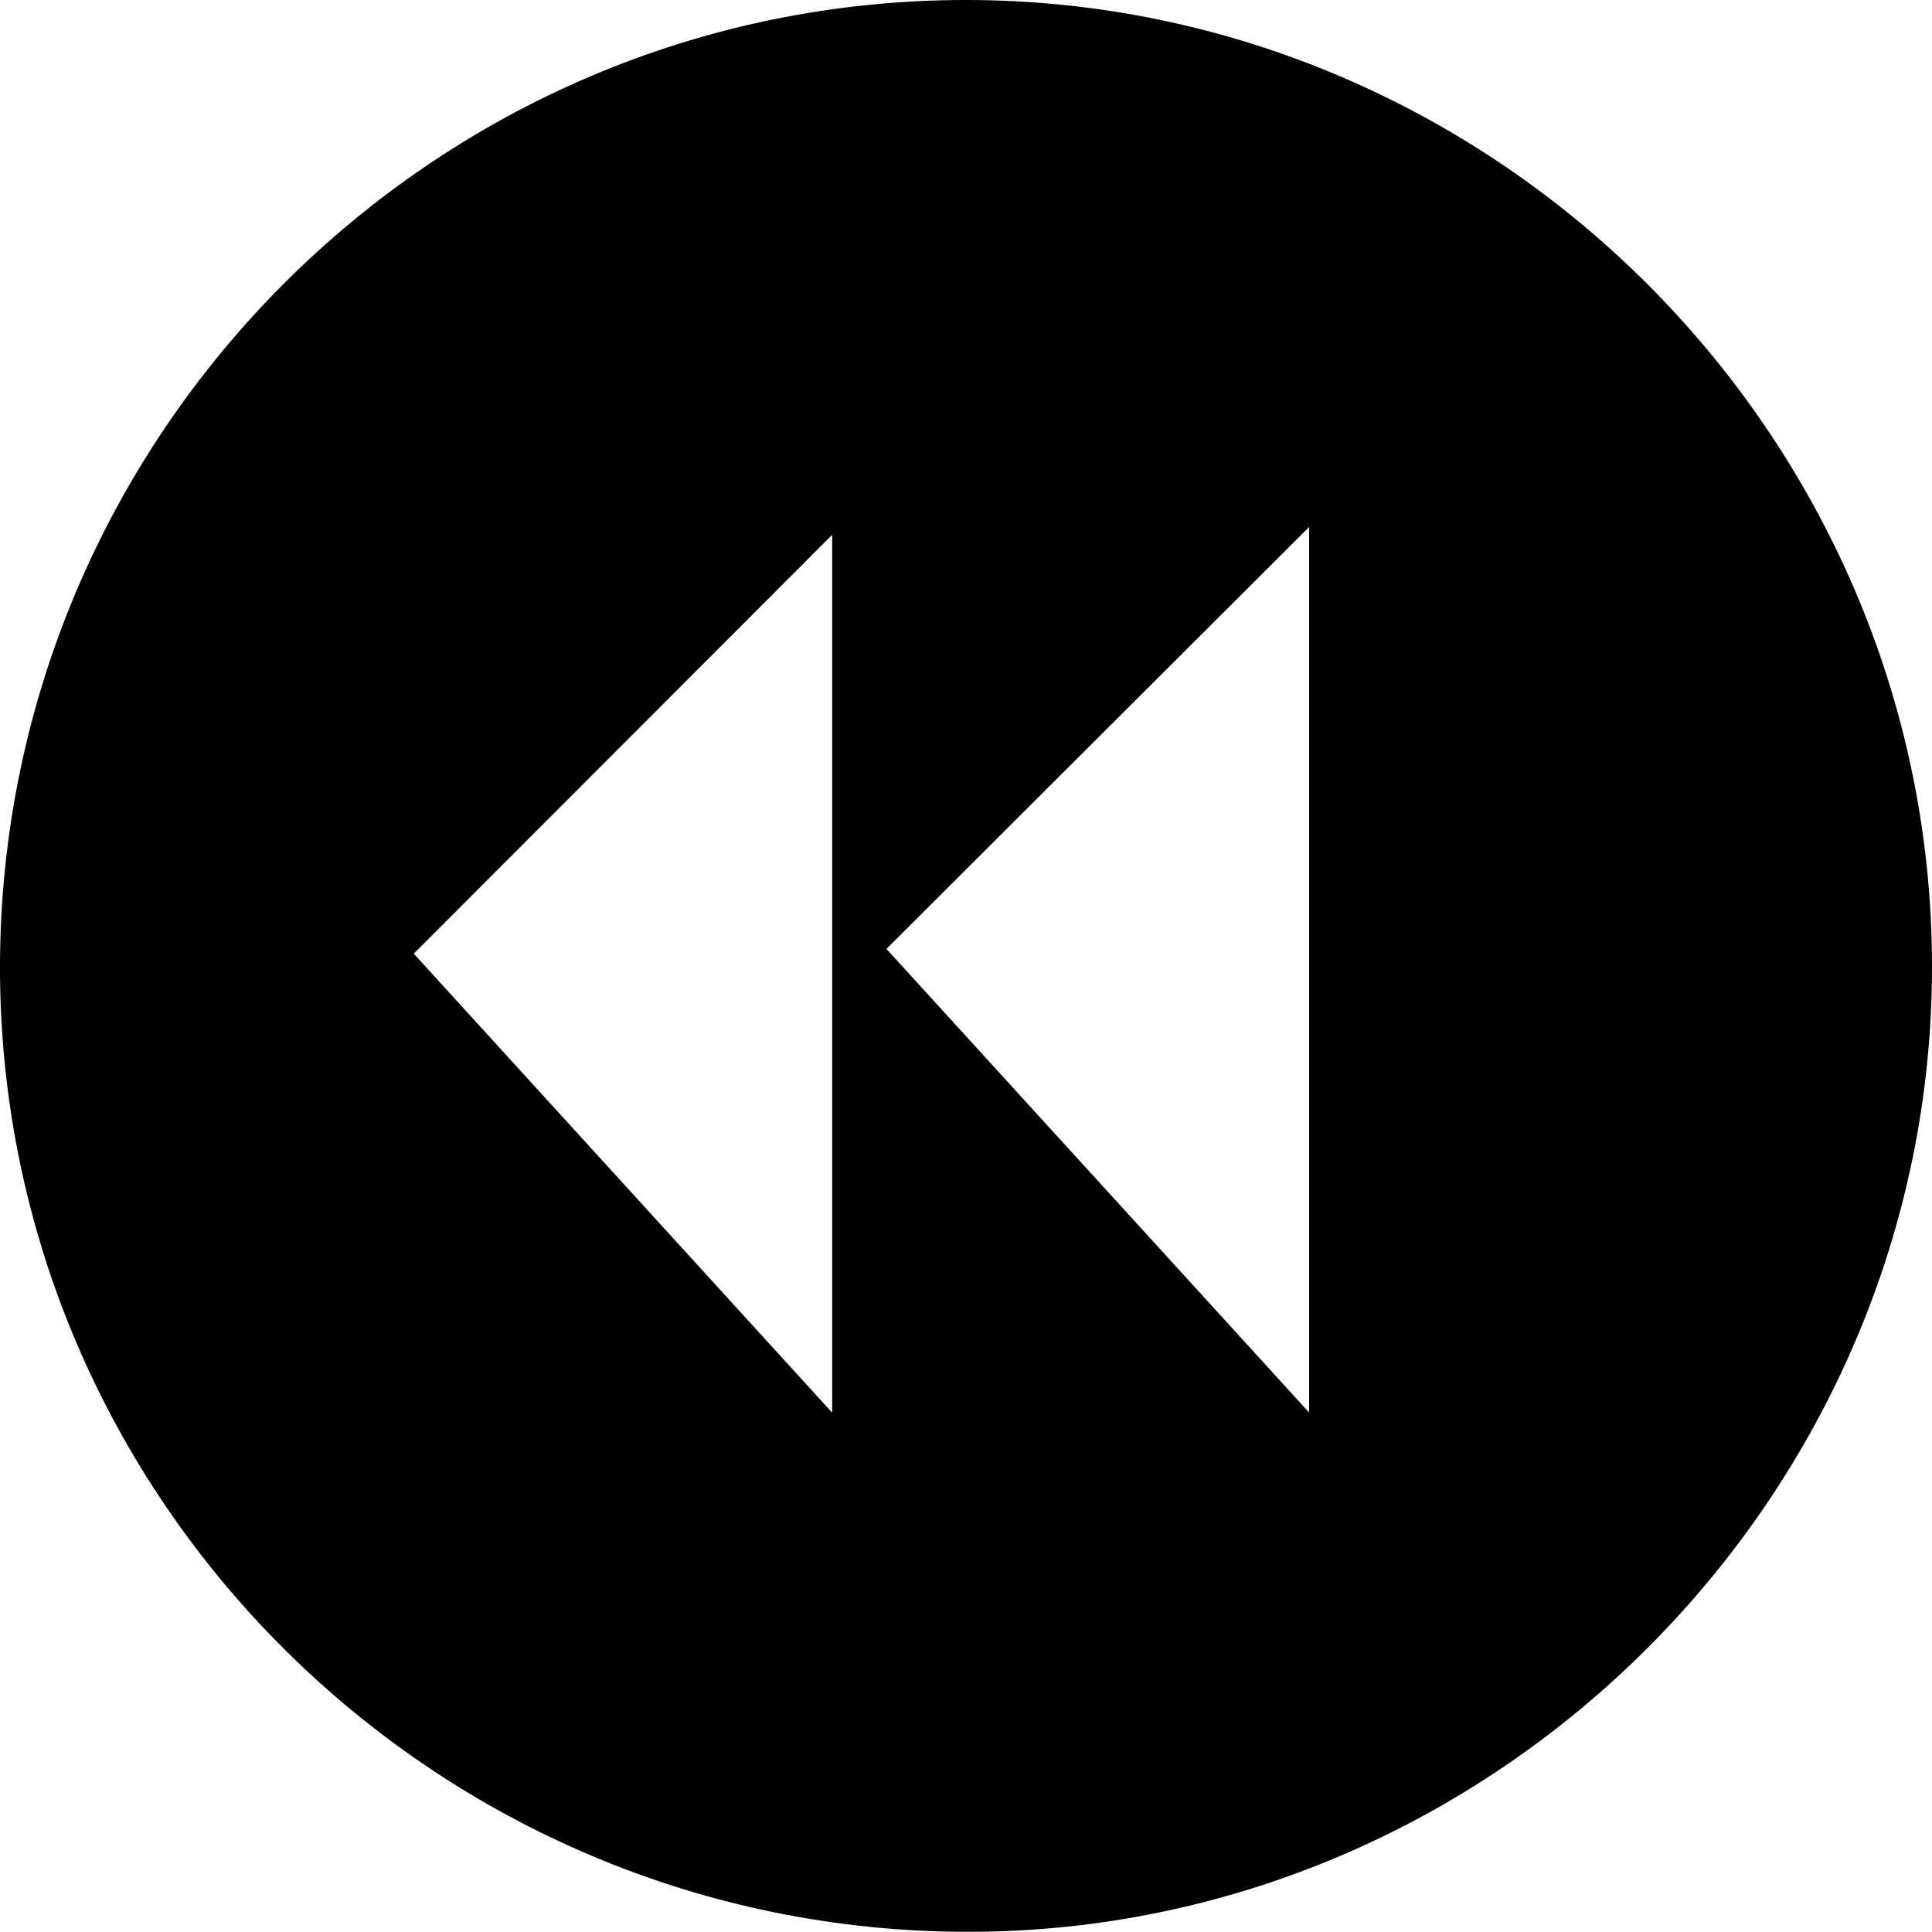<!-- Generator: Adobe Illustrator 25.2.1, SVG Export Plug-In  -->
<svg version="1.1" xmlns="http://www.w3.org/2000/svg" xmlns:xlink="http://www.w3.org/1999/xlink" x="0px" y="0px"
	 width="30.506px" height="30.503px" viewBox="0 0 30.506 30.503"
	 style="overflow:visible;enable-background:new 0 0 30.506 30.503;" xml:space="preserve">
<defs>
</defs>
<path d="M15.248,0c8.357-0.002,15.237,6.864,15.258,15.227c0.021,8.353-6.857,15.266-15.199,15.276
	C6.88,30.514,0.005,23.68,0,15.287C-0.005,6.872,6.847,0.002,15.248,0z M13.14,22.306c0-4.739,0-9.362,0-13.861
	c-2.147,2.149-4.359,4.363-6.607,6.613C8.645,17.375,10.85,19.793,13.14,22.306z M13.997,14.983c2.18,2.392,4.384,4.809,6.674,7.321
	c0-4.741,0-9.354,0-13.983C18.438,10.549,16.231,12.753,13.997,14.983z"/>
</svg>